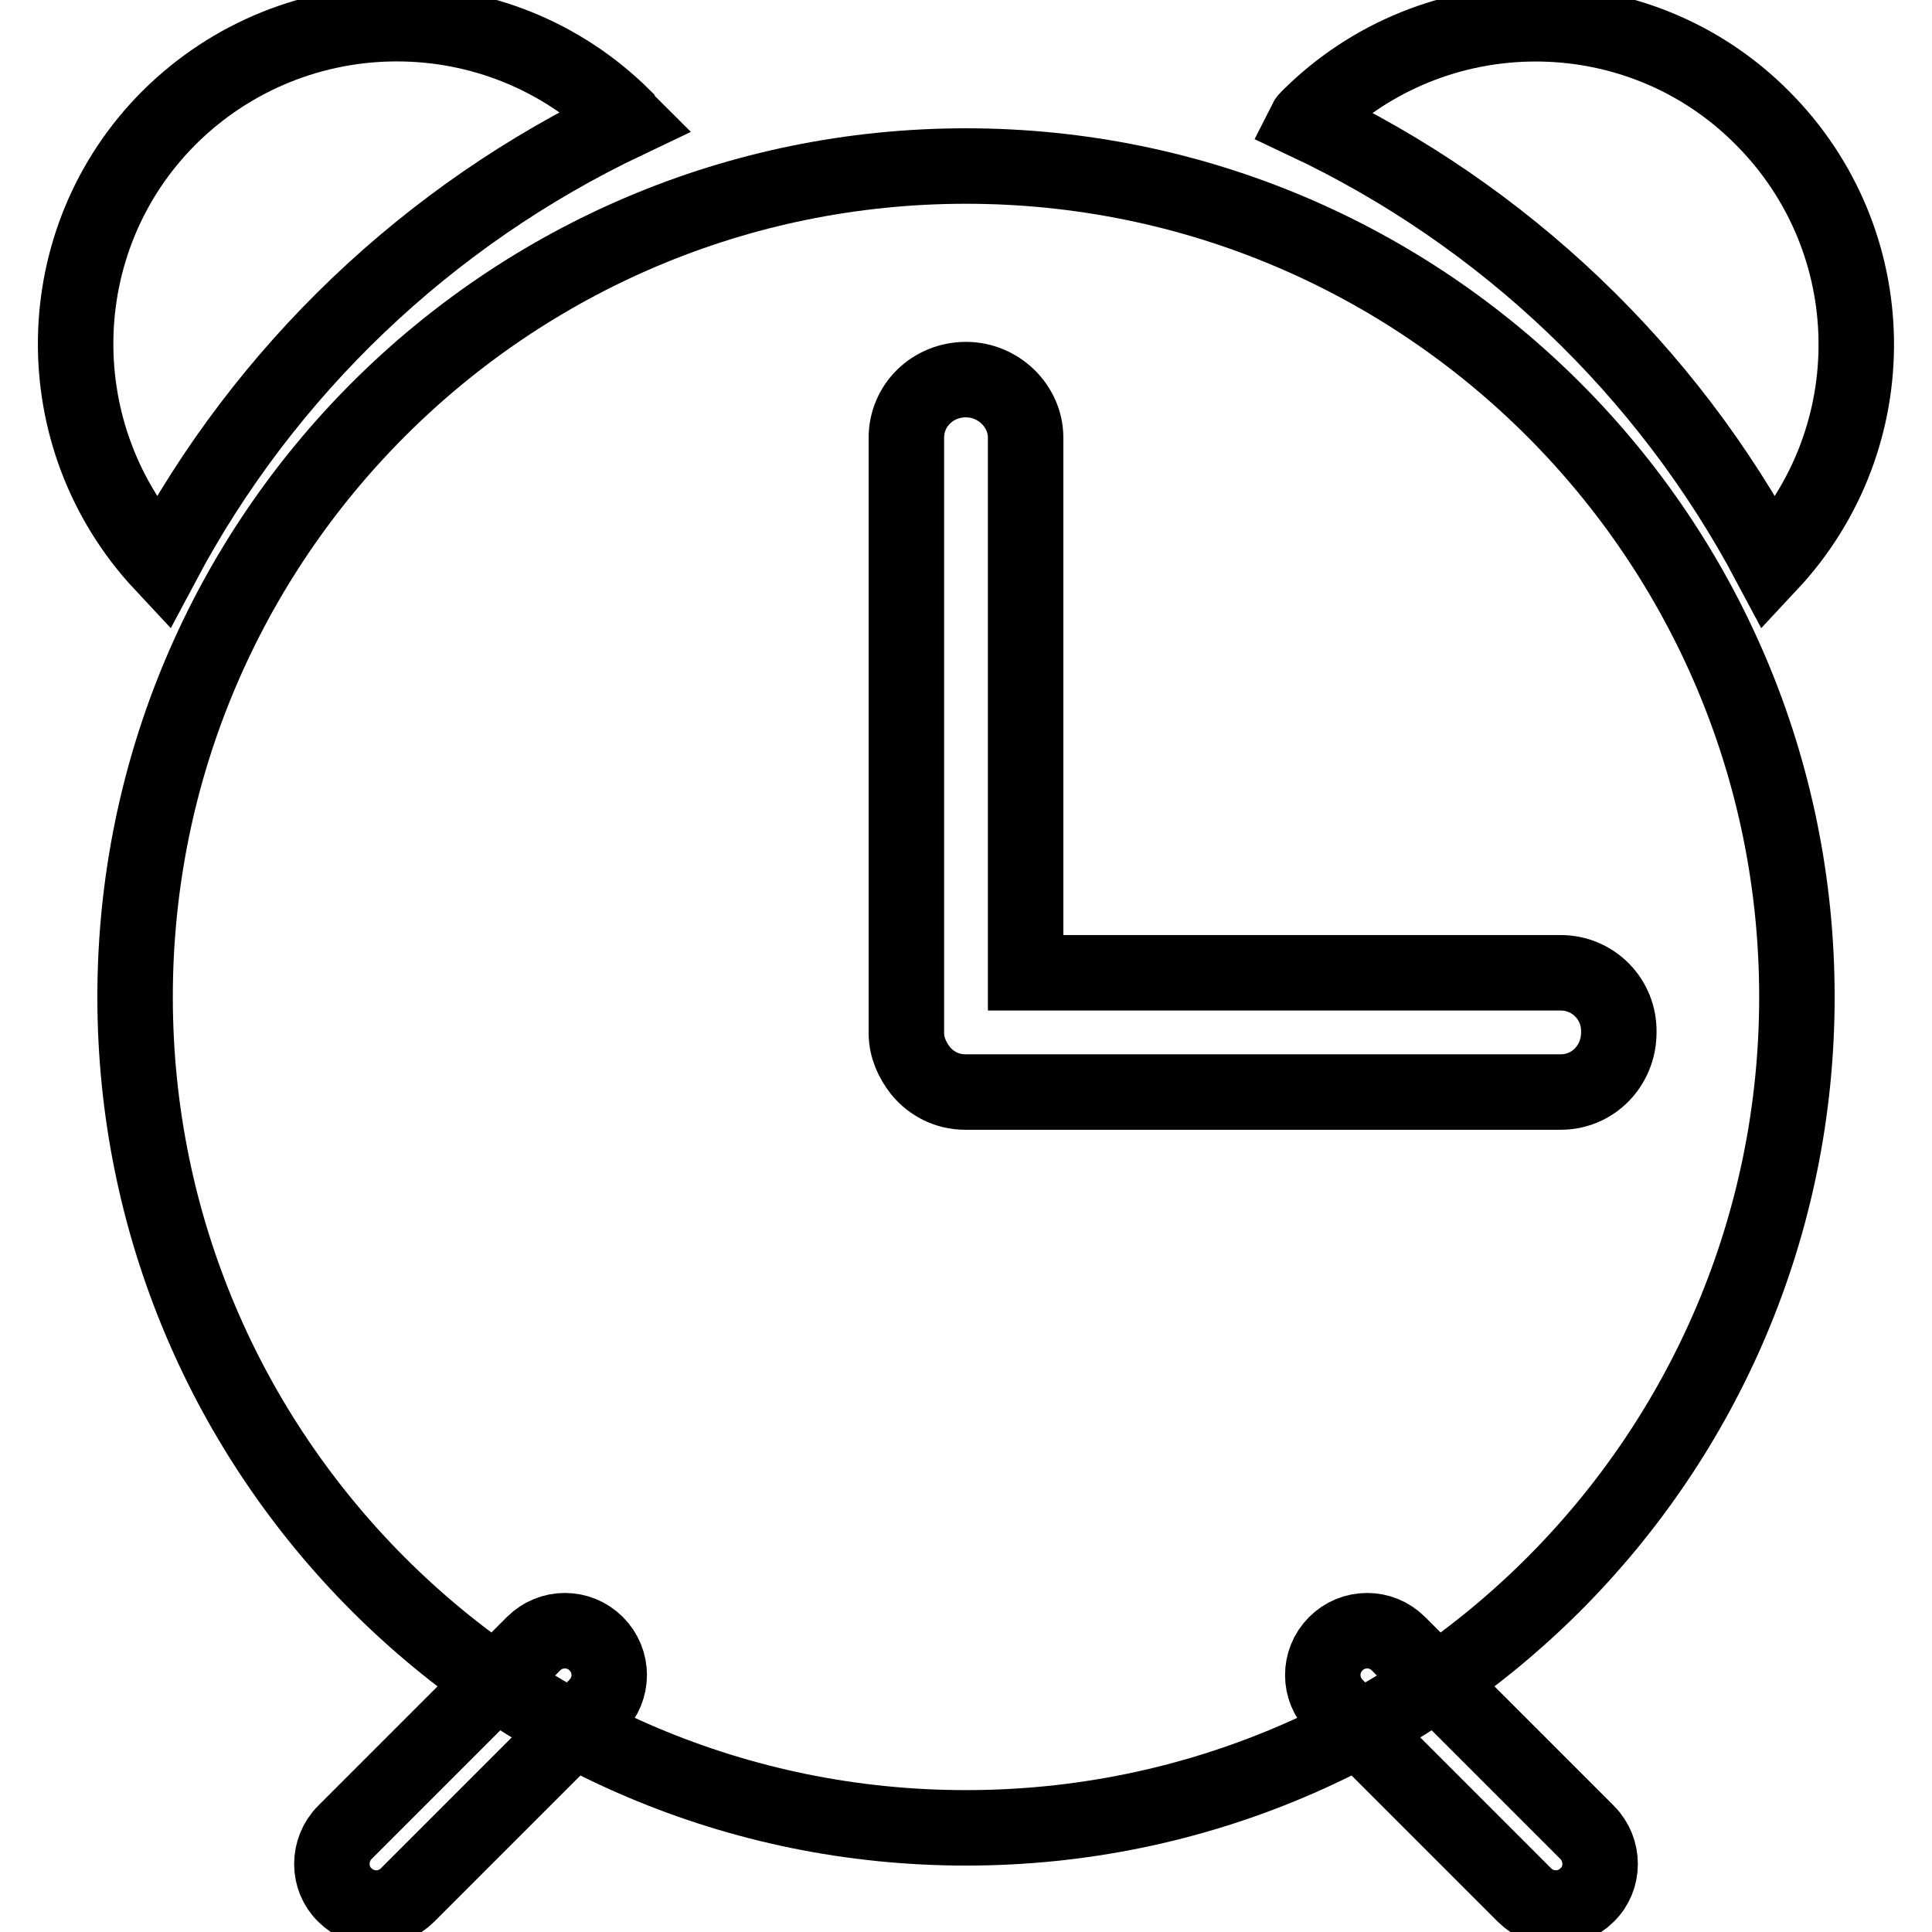 <?xml version="1.0" encoding="utf-8"?>
<!-- Svg Vector Icons : http://www.onlinewebfonts.com/icon -->
<!DOCTYPE svg PUBLIC "-//W3C//DTD SVG 1.1//EN" "http://www.w3.org/Graphics/SVG/1.1/DTD/svg11.dtd">
<svg version="1.1" xmlns="http://www.w3.org/2000/svg" xmlns:xlink="http://www.w3.org/1999/xlink" x="0px" y="0px" viewBox="0 0 256 256" enable-background="new 0 0 256 256" xml:space="preserve">
<g><g><path stroke-width="10" fill-opacity="0" stroke="#000000"  d="M210.3,242.8l-25-25c-2.3-2.3-6-2.3-8.3,0c-2.3,2.3-2.3,6,0,8.3l25,25c2.3,2.3,6,2.3,8.3,0C212.6,248.9,212.6,245.1,210.3,242.8z"/><path stroke-width="10" fill-opacity="0" stroke="#000000"  d="M83,16c-0.2-0.2-0.3-0.3-0.4-0.5C66-1,39.1-1,22.4,15.6C6.2,31.8,5.9,58,21.5,74.7C35.1,49.1,56.7,28.5,83,16z"/><path stroke-width="10" fill-opacity="0" stroke="#000000"  d="M234.5,74.7c15.6-16.7,15.3-42.8-1-59.1C217-1,190-1,173.4,15.6c-0.2,0.2-0.3,0.3-0.4,0.5C199.3,28.5,220.9,49.1,234.5,74.7z"/><path stroke-width="10" fill-opacity="0" stroke="#000000"  d="M128,22C67.2,22,17.9,71.3,17.9,132.1S67.2,242.2,128,242.2s110.1-49.3,110.1-110.1C238.1,71.3,188.8,22,128,22z M206.8,144.7h-78.9c-2.4,0-4.5-1.1-5.9-2.8c-1.1-1.4-1.9-3.1-1.9-5v-0.1c0,0,0,0,0-0.1c0,0,0,0,0-0.1V58c0-4.3,3.5-7.7,7.9-7.7c4.3,0,7.9,3.5,7.9,7.7v70.9h70.9c4.3,0,7.8,3.5,7.7,7.9C214.5,141.2,211.1,144.7,206.8,144.7z"/><path stroke-width="10" fill-opacity="0" stroke="#000000"  d="M45.7,242.8l25-25c2.3-2.3,6-2.3,8.3,0c2.3,2.3,2.3,6,0,8.3l-25,25c-2.3,2.3-6,2.3-8.3,0C43.4,248.9,43.4,245.1,45.7,242.8z"/></g></g>
</svg>